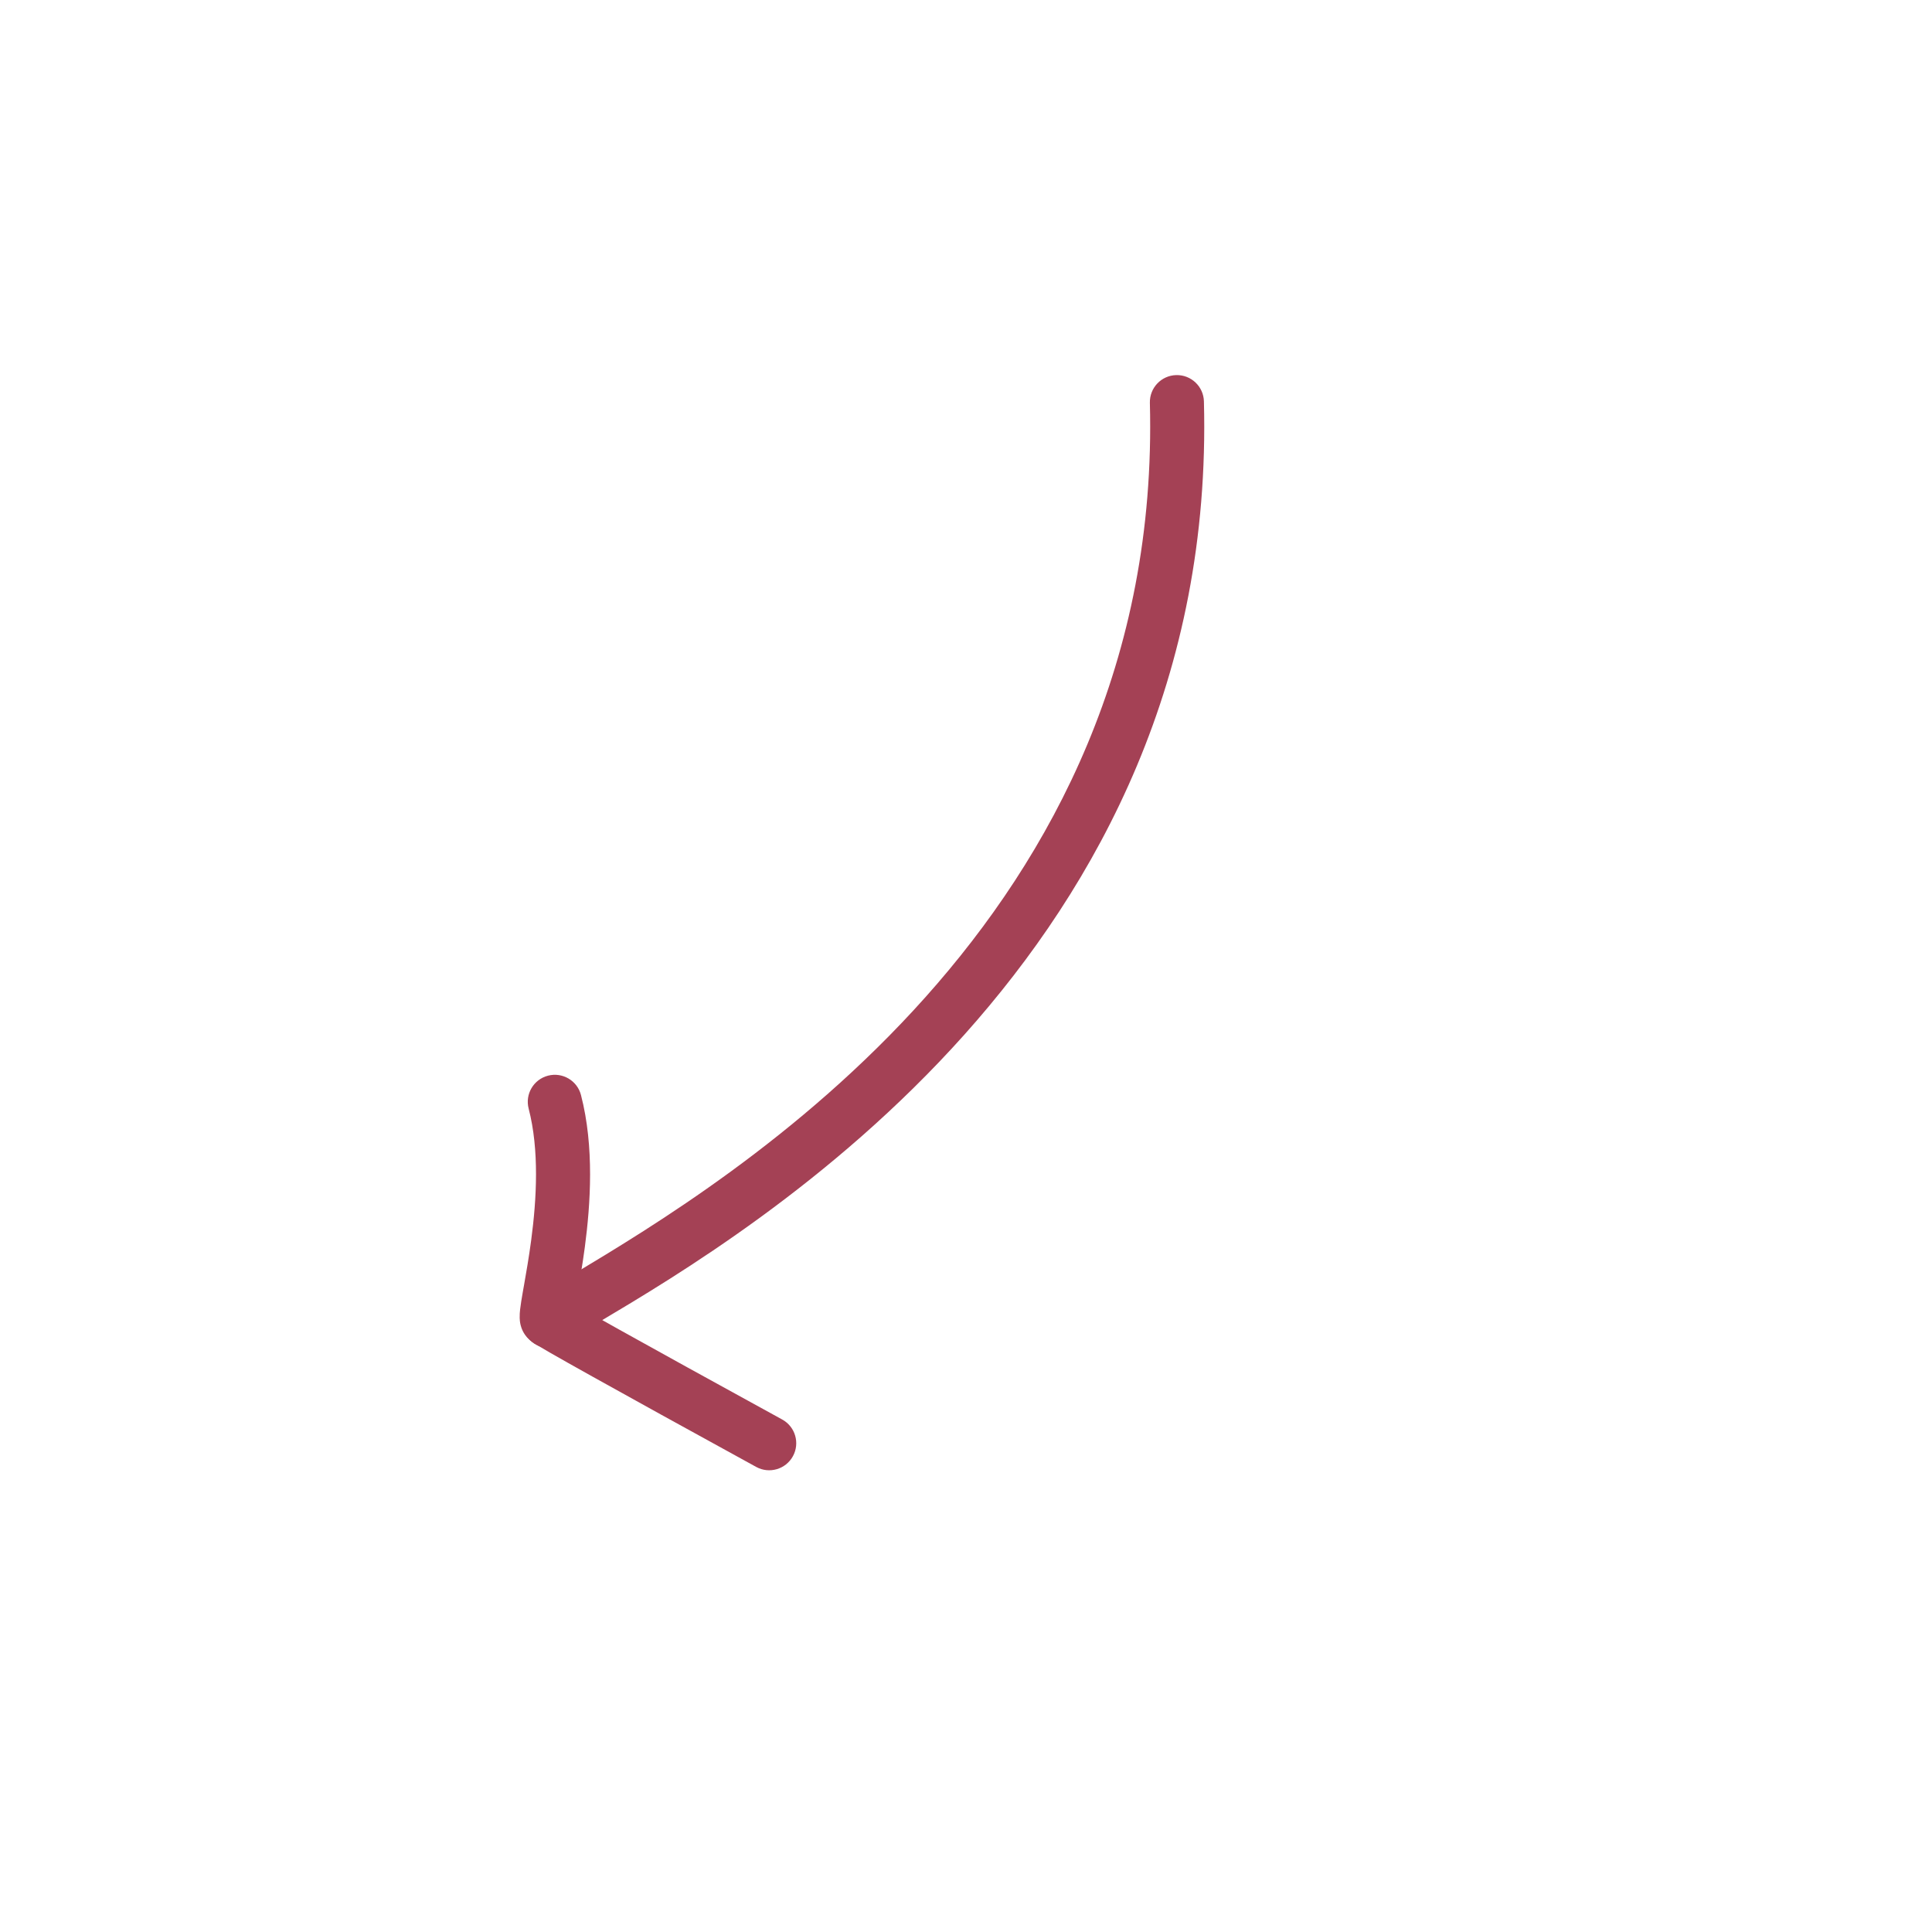 <?xml version="1.0" encoding="UTF-8"?> <svg xmlns="http://www.w3.org/2000/svg" width="81" height="81" viewBox="0 0 81 81" fill="none"><path fill-rule="evenodd" clip-rule="evenodd" d="M24.033 53.424C30.611 49.475 48.776 38.57 48.209 16.889C48.193 16.263 48.687 15.742 49.313 15.726C49.939 15.71 50.459 16.204 50.475 16.829C51.081 39.984 31.539 51.605 25.134 55.415C24.495 55.795 23.986 56.097 23.642 56.325C23.12 56.671 22.417 56.528 22.071 56.006C21.725 55.484 21.868 54.781 22.39 54.435C22.789 54.171 23.348 53.835 24.033 53.424Z" fill="#A44155"></path><path fill-rule="evenodd" clip-rule="evenodd" d="M33.243 61.053C32.942 61.602 32.253 61.803 31.704 61.502C28.68 59.843 26.39 58.58 24.836 57.712C24.059 57.279 23.463 56.943 23.049 56.705C22.843 56.587 22.677 56.489 22.555 56.415C22.495 56.379 22.438 56.344 22.39 56.313C22.389 56.312 22.388 56.311 22.387 56.31C22.36 56.293 22.265 56.231 22.18 56.154C21.929 55.924 21.853 55.655 21.828 55.557C21.797 55.434 21.79 55.326 21.788 55.261C21.784 55.129 21.795 54.997 21.806 54.899C21.829 54.693 21.873 54.43 21.921 54.155C21.936 54.073 21.951 53.987 21.967 53.897C22.06 53.367 22.174 52.721 22.271 51.99C22.501 50.261 22.614 48.212 22.164 46.48C22.006 45.874 22.37 45.255 22.976 45.098C23.582 44.941 24.201 45.304 24.358 45.91C24.921 48.08 24.758 50.486 24.519 52.289C24.415 53.071 24.291 53.768 24.198 54.297C24.183 54.385 24.168 54.467 24.154 54.545C24.144 54.603 24.135 54.658 24.126 54.709C24.144 54.719 24.161 54.729 24.18 54.74C24.58 54.97 25.166 55.301 25.941 55.733C27.488 56.596 29.772 57.856 32.795 59.514C33.344 59.816 33.544 60.505 33.243 61.053ZM23.611 54.402C23.612 54.402 23.616 54.405 23.622 54.41C23.614 54.404 23.611 54.402 23.611 54.402Z" fill="#A44155"></path></svg> 
